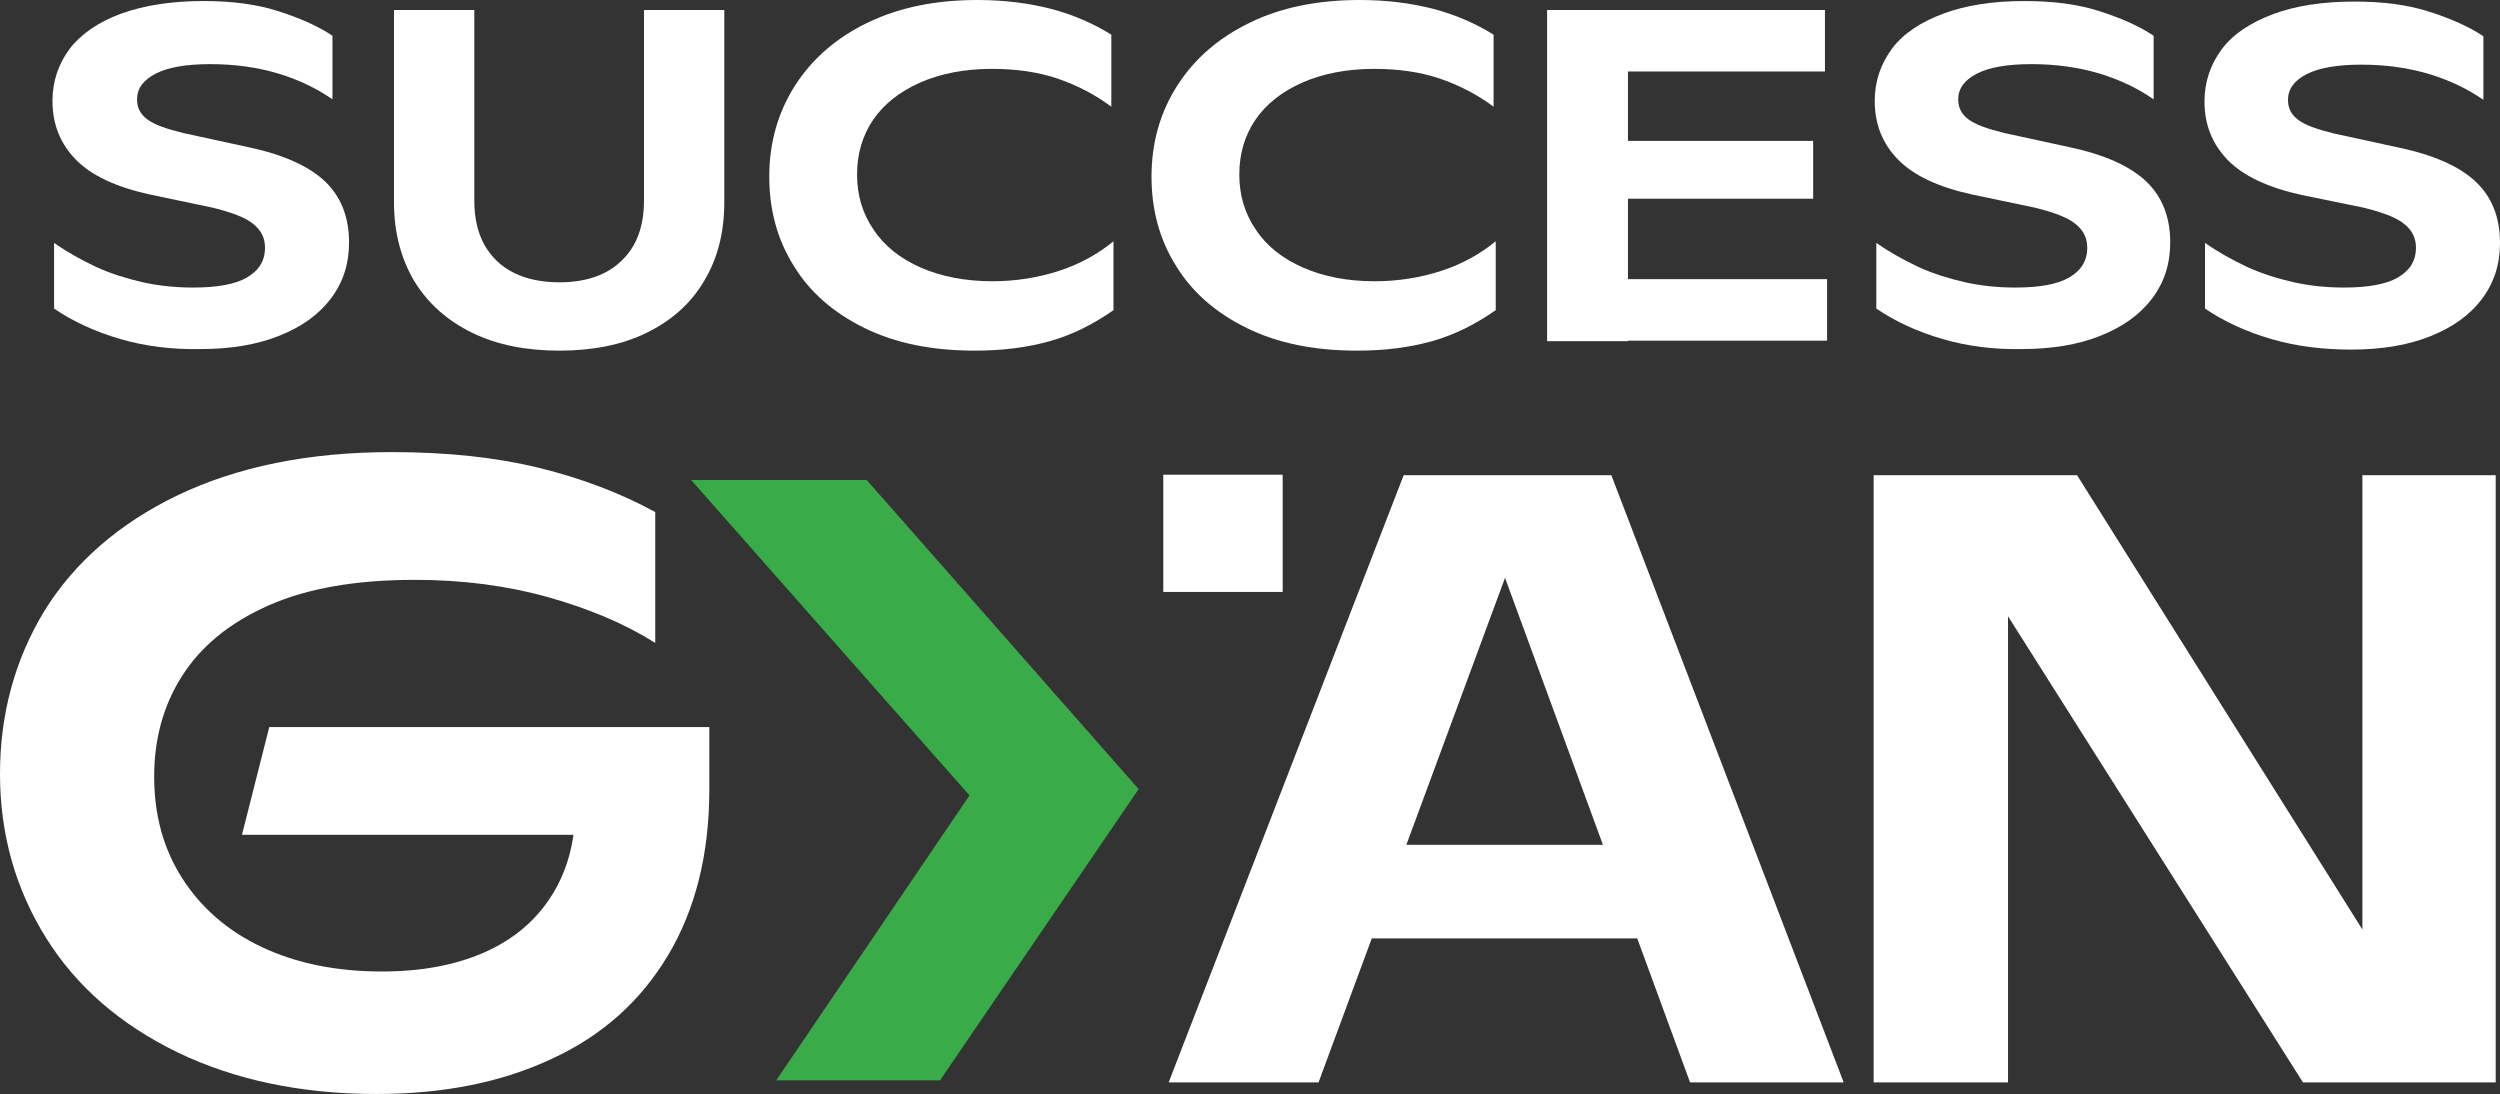 <svg width="281" height="123" viewBox="0 0 281 123" fill="none" xmlns="http://www.w3.org/2000/svg">
<rect x="0" y="0" width="281" height="123" fill="#333333" stroke="none"/>
<path d="M13.54 38.111C10.712 37.284 8.245 36.161 6.079 34.684V27.298C7.583 28.362 9.208 29.248 10.832 30.016C12.517 30.784 14.262 31.316 16.067 31.73C17.933 32.143 19.798 32.321 21.724 32.321C24.371 32.321 26.417 31.966 27.741 31.198C29.064 30.43 29.786 29.366 29.786 27.83C29.786 26.766 29.365 25.88 28.463 25.171C27.62 24.462 26.056 23.871 23.89 23.339L16.85 21.862C13.059 21.035 10.291 19.735 8.546 17.962C6.801 16.189 5.898 14.003 5.898 11.344C5.898 9.158 6.56 7.208 7.824 5.494C9.148 3.781 11.073 2.481 13.6 1.535C16.248 0.59 19.317 0.117 22.867 0.117C26.056 0.117 28.824 0.472 31.231 1.24C33.637 2.008 35.683 2.894 37.368 4.017V11.167C35.683 9.985 33.637 8.981 31.291 8.271C28.944 7.562 26.357 7.208 23.649 7.208C20.941 7.208 18.895 7.562 17.512 8.271C16.128 8.981 15.405 9.926 15.405 11.167C15.405 12.112 15.767 12.821 16.549 13.412C17.331 14.003 18.655 14.476 20.58 14.948L27.921 16.544C31.832 17.371 34.721 18.671 36.526 20.385C38.331 22.098 39.233 24.403 39.233 27.239C39.233 29.662 38.572 31.73 37.188 33.562C35.804 35.393 33.878 36.752 31.351 37.757C28.824 38.761 25.875 39.234 22.506 39.234C19.377 39.293 16.368 38.938 13.54 38.111Z" fill="white"/>
<path d="M53.07 37.404C50.302 36.044 48.136 34.154 46.572 31.613C45.067 29.072 44.285 26.118 44.285 22.75V1.123H53.311V22.513C53.311 24.463 53.672 26.118 54.454 27.536C55.236 28.895 56.319 29.958 57.764 30.668C59.208 31.377 60.892 31.731 62.878 31.731C65.887 31.731 68.233 30.904 69.858 29.308C71.543 27.713 72.385 25.468 72.385 22.513V1.123H81.411V22.75C81.411 26.177 80.629 29.131 79.124 31.613C77.62 34.154 75.454 36.044 72.686 37.404C69.918 38.763 66.609 39.413 62.878 39.413C59.148 39.413 55.838 38.763 53.07 37.404Z" fill="white"/>
<path d="M97.175 36.871C93.685 35.158 91.038 32.853 89.233 29.899C87.367 26.945 86.465 23.576 86.465 19.854C86.465 16.072 87.428 12.645 89.353 9.631C91.279 6.618 93.986 4.254 97.536 2.541C101.086 0.827 105.178 0 109.871 0C112.88 0 115.648 0.355 118.175 1.005C120.642 1.654 122.929 2.659 124.914 3.9V11.995C123.169 10.695 121.184 9.631 118.957 8.863C116.731 8.095 114.204 7.741 111.496 7.741C108.427 7.741 105.72 8.272 103.433 9.277C101.147 10.281 99.341 11.7 98.138 13.472C96.935 15.245 96.333 17.313 96.333 19.617C96.333 21.922 96.935 23.99 98.198 25.822C99.402 27.654 101.207 29.072 103.493 30.076C105.78 31.081 108.488 31.613 111.556 31.613C114.204 31.613 116.731 31.199 119.078 30.431C121.424 29.663 123.41 28.54 125.155 27.122V34.862C122.868 36.458 120.522 37.64 117.995 38.349C115.467 39.058 112.7 39.412 109.571 39.412C104.757 39.412 100.665 38.585 97.175 36.871Z" fill="white"/>
<path d="M140.14 36.871C136.65 35.158 134.003 32.853 132.198 29.899C130.332 26.945 129.43 23.576 129.43 19.854C129.43 16.072 130.392 12.645 132.318 9.631C134.243 6.618 136.951 4.254 140.501 2.541C143.991 0.827 148.143 0 152.836 0C155.845 0 158.613 0.355 161.14 1.005C163.607 1.654 165.893 2.659 167.879 3.9V11.995C166.134 10.695 164.149 9.631 161.922 8.863C159.696 8.095 157.169 7.741 154.461 7.741C151.392 7.741 148.685 8.272 146.398 9.277C144.111 10.281 142.306 11.7 141.103 13.472C139.899 15.245 139.298 17.313 139.298 19.617C139.298 21.922 139.899 23.99 141.163 25.822C142.367 27.654 144.172 29.072 146.458 30.076C148.745 31.081 151.452 31.613 154.521 31.613C157.169 31.613 159.696 31.199 162.043 30.431C164.389 29.663 166.375 28.54 168.12 27.122V34.862C165.833 36.458 163.487 37.64 160.959 38.349C158.432 39.058 155.664 39.412 152.535 39.412C147.722 39.412 143.63 38.585 140.14 36.871Z" fill="white"/>
<path d="M173.895 1.123H182.98V38.349H173.895V1.123ZM178.768 1.123H205.123V8.036H178.768V1.123ZM178.768 15.836H203.8V22.336H178.768V15.836ZM178.768 31.377H205.364V38.29H178.768V31.377Z" fill="white"/>
<path d="M218.36 38.111C215.532 37.284 213.065 36.161 210.899 34.684V27.298C212.404 28.362 214.028 29.248 215.653 30.016C217.338 30.784 219.083 31.316 220.888 31.73C222.753 32.143 224.618 32.321 226.544 32.321C229.191 32.321 231.237 31.966 232.561 31.198C233.885 30.43 234.607 29.366 234.607 27.83C234.607 26.766 234.186 25.88 233.283 25.171C232.441 24.462 230.876 23.871 228.71 23.339L221.67 21.862C217.879 21.035 215.111 19.735 213.366 17.962C211.621 16.189 210.719 14.003 210.719 11.344C210.719 9.158 211.381 7.208 212.644 5.494C213.908 3.781 215.893 2.481 218.421 1.535C220.948 0.59 224.017 0.117 227.567 0.117C230.756 0.117 233.524 0.472 235.931 1.24C238.337 2.008 240.383 2.894 242.068 4.017V11.167C240.383 9.985 238.337 8.981 235.991 8.271C233.644 7.562 231.057 7.208 228.349 7.208C225.641 7.208 223.595 7.562 222.211 8.271C220.828 8.981 220.105 9.926 220.105 11.167C220.105 12.112 220.467 12.821 221.249 13.412C222.031 14.003 223.355 14.476 225.28 14.948L232.621 16.544C236.532 17.371 239.42 18.671 241.226 20.385C243.031 22.098 243.933 24.403 243.933 27.239C243.933 29.662 243.271 31.73 241.887 33.562C240.504 35.393 238.578 36.752 236.051 37.757C233.524 38.761 230.575 39.234 227.206 39.234C224.197 39.293 221.189 38.938 218.36 38.111Z" fill="white"/>
<path d="M255.307 38.111C252.479 37.284 250.011 36.161 247.845 34.684V27.298C249.35 28.361 250.974 29.247 252.599 30.016C254.284 30.784 256.029 31.316 257.834 31.729C259.699 32.143 261.564 32.32 263.49 32.32C266.137 32.32 268.183 31.966 269.507 31.197C270.831 30.429 271.553 29.366 271.553 27.829C271.553 26.766 271.132 25.879 270.229 25.17C269.387 24.461 267.822 23.87 265.656 23.339L258.736 21.921C254.946 21.093 252.178 19.793 250.433 18.021C248.688 16.248 247.785 14.062 247.785 11.403C247.785 9.216 248.447 7.266 249.711 5.553C250.974 3.839 252.96 2.539 255.487 1.594C258.014 0.648 261.083 0.176 264.633 0.176C267.822 0.176 270.59 0.53 272.997 1.298C275.404 2.067 277.45 2.953 279.134 4.076V11.225C277.45 10.044 275.404 9.039 273.057 8.33C270.71 7.621 268.123 7.266 265.415 7.266C262.708 7.266 260.662 7.621 259.278 8.33C257.894 9.039 257.172 9.985 257.172 11.225C257.172 12.171 257.533 12.88 258.315 13.471C259.097 14.062 260.421 14.534 262.347 15.007L269.688 16.602C273.599 17.43 276.487 18.73 278.292 20.443C280.097 22.157 281 24.461 281 27.298C281 29.72 280.338 31.788 278.954 33.62C277.57 35.452 275.644 36.811 273.117 37.815C270.59 38.82 267.642 39.293 264.272 39.293C261.143 39.293 258.135 38.938 255.307 38.111Z" fill="white"/>
<path d="M19.977 118.296C13.539 115.164 8.604 110.91 5.175 105.414C1.745 99.919 0 93.774 0 86.979C0 80.243 1.685 74.097 4.994 68.661C8.364 63.225 13.358 58.852 19.977 55.662C26.656 52.471 34.659 50.816 44.045 50.816C50.243 50.816 55.779 51.407 60.593 52.589C65.406 53.771 69.739 55.425 73.65 57.553V72.266C70.28 70.138 66.249 68.425 61.615 67.125C56.982 65.825 51.988 65.175 46.633 65.175C40.014 65.175 34.538 66.12 30.146 68.07C25.753 70.02 22.564 72.679 20.458 75.988C18.352 79.297 17.329 83.079 17.329 87.274C17.329 91.588 18.352 95.369 20.458 98.678C22.564 101.987 25.513 104.587 29.364 106.419C33.215 108.251 37.727 109.196 42.902 109.196C47.355 109.196 51.146 108.487 54.395 107.069C57.644 105.651 60.171 103.524 61.916 100.806C63.721 98.028 64.624 94.719 64.684 90.938L68.656 93.833H27.197L30.266 81.72H79.727V88.751C79.727 96.019 78.162 102.224 75.094 107.364C72.025 112.505 67.693 116.405 62.037 119.005C56.38 121.664 49.822 122.964 42.3 122.964C33.816 122.964 26.355 121.368 19.977 118.296Z" fill="white"/>
<path d="M157.771 53.416H181.117L207.231 121.664H189.962L167.037 59.148H171.309L148.203 121.664H131.355L157.771 53.416ZM149.527 94.955H189.722V105.473H149.527V94.955Z" fill="white"/>
<path d="M210.658 53.416H233.463L268.422 109.078L265.534 110.082V53.416H280.517V121.664H258.855L222.812 64.702L225.701 63.757V121.664H210.598V53.416H210.658Z" fill="white"/>
<path d="M97.416 53.949H77.68L108.969 89.403L87.247 121.429H105.659L127.983 88.693L97.416 53.949Z" fill="#3AAB49"/>
<path d="M144.172 53.357H130.754V66.534H144.172V53.357Z" fill="white"/>
</svg>
